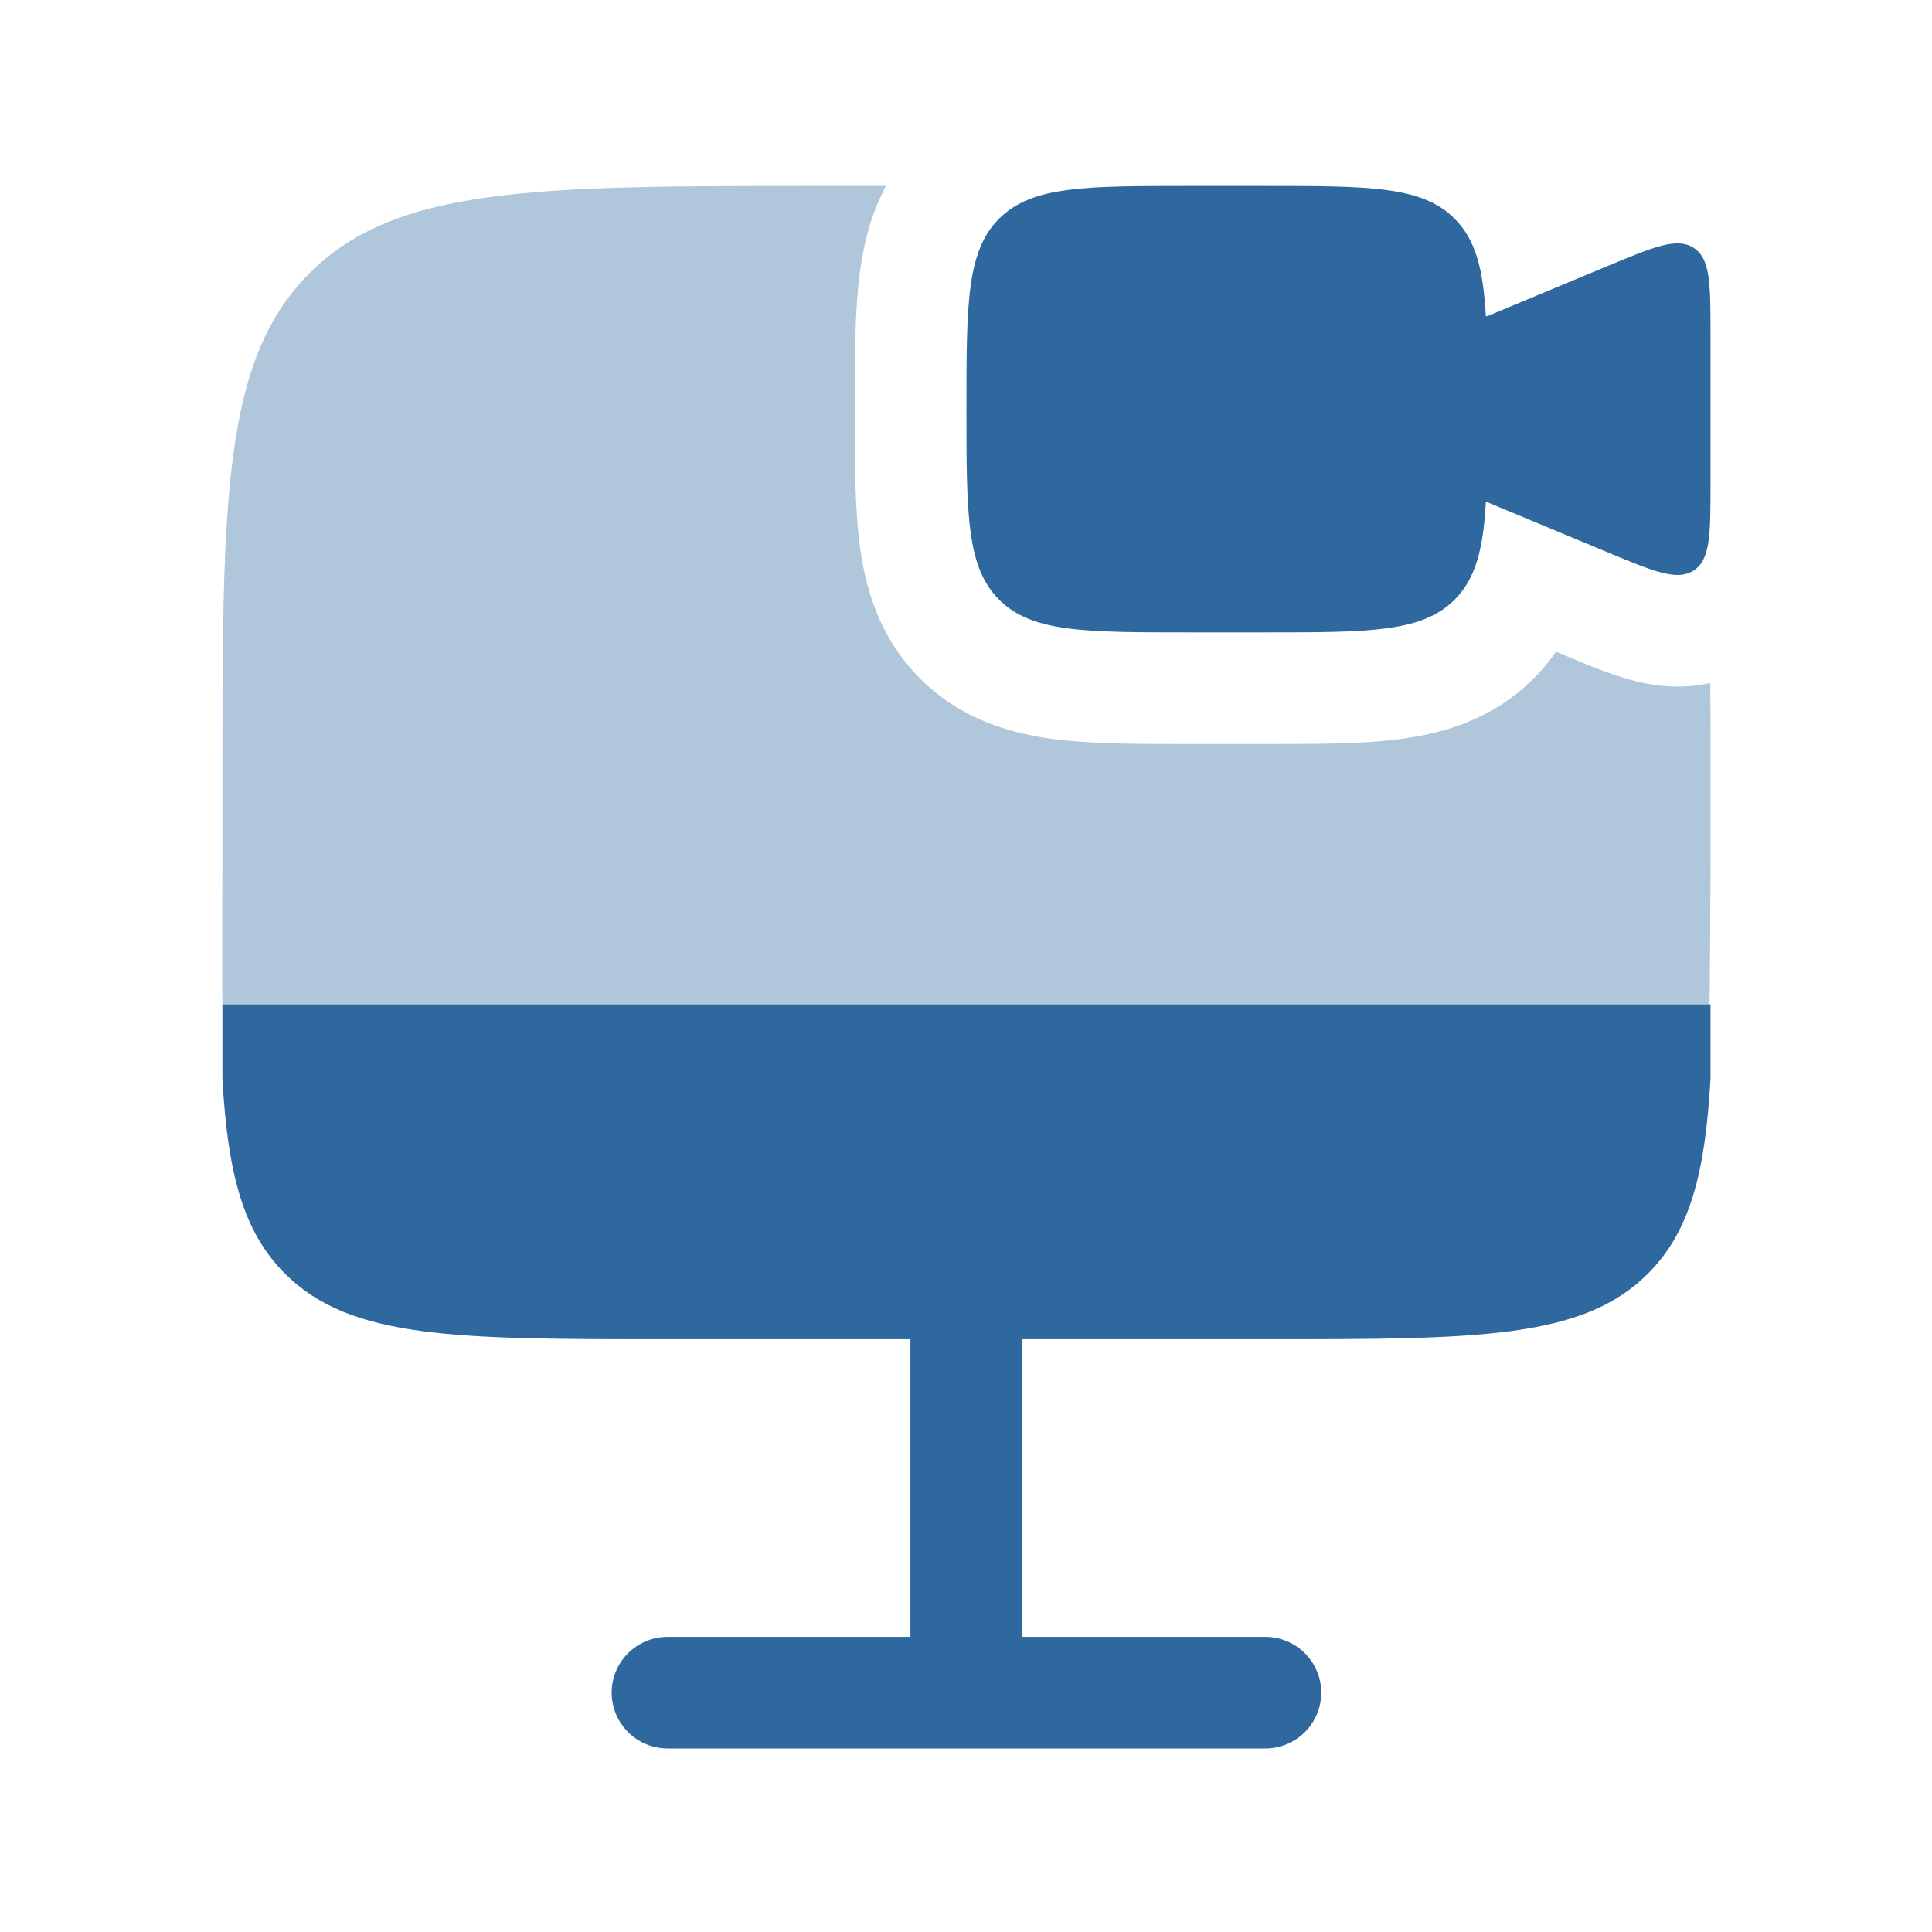 <svg width="800" height="800" viewBox="0 0 800 800" fill="none" xmlns="http://www.w3.org/2000/svg">
<path d="M523.424 77H492.614C449.043 77 427.258 77 413.72 90.536C400.185 104.072 400.185 125.857 400.185 169.429C400.185 213 400.185 234.786 413.72 248.321C427.258 261.857 449.043 261.857 492.614 261.857H523.424C566.994 261.857 588.78 261.857 602.318 248.321C611.086 239.552 614.173 227.318 615.261 207.941H615.852L665.622 228.678C684.915 236.717 694.561 240.736 701.423 236.163C708.281 231.59 708.281 221.139 708.281 200.238V138.619C708.281 117.718 708.281 107.268 701.423 102.694C694.561 98.121 684.915 102.141 665.622 110.179L615.852 130.917H615.261C614.173 111.539 611.086 99.306 602.318 90.536C588.78 77 566.994 77 523.424 77Z" fill="#2E689E"/>
<path d="M276.473 554.547C188.995 554.547 145.255 554.547 118.08 527.475C100.472 509.935 94.273 485.469 92.09 446.714V415.904H708.281V446.714C706.1 485.469 699.898 509.935 682.29 527.475C655.116 554.547 611.376 554.547 523.898 554.547H423.382V677.785H523.898C536.709 677.785 547.095 688.131 547.095 700.893C547.095 713.654 536.709 724 523.898 724H276.473C263.662 724 253.276 713.654 253.276 700.893C253.276 688.131 263.662 677.785 276.473 677.785H376.989V554.547H276.473Z" fill="#2E689E"/>
<g opacity="0.5">
<path d="M708.278 323.476V354.286C708.278 371.281 708.08 402.022 707.88 415.905H92.09C91.889 402.022 92.088 371.281 92.088 354.286V323.476C92.088 207.286 92.088 149.191 128.184 113.096C164.279 77 222.374 77 338.564 77H366.852C360.527 88.841 357.6 101.214 356.072 112.561C353.962 128.27 353.965 147.316 353.968 166.914V169.429V171.943C353.965 191.541 353.962 210.587 356.072 226.296C358.454 244.006 364.255 264.214 381.04 281C397.825 297.786 418.036 303.587 435.746 305.968C451.452 308.08 470.499 308.076 490.097 308.072L492.611 308.072H523.42L525.938 308.072C545.536 308.076 564.582 308.08 580.289 305.968C597.998 303.587 618.206 297.786 634.994 281C638.562 277.43 641.64 273.698 644.299 269.859L647.845 271.337L649.592 272.067C657.599 275.411 667.738 279.646 676.84 281.951C684.04 283.773 695.513 285.717 708.21 282.789C708.278 295.5 708.278 309.04 708.278 323.476Z" fill="#2E689E" fill-opacity="0.75"/>
</g>
</svg>
